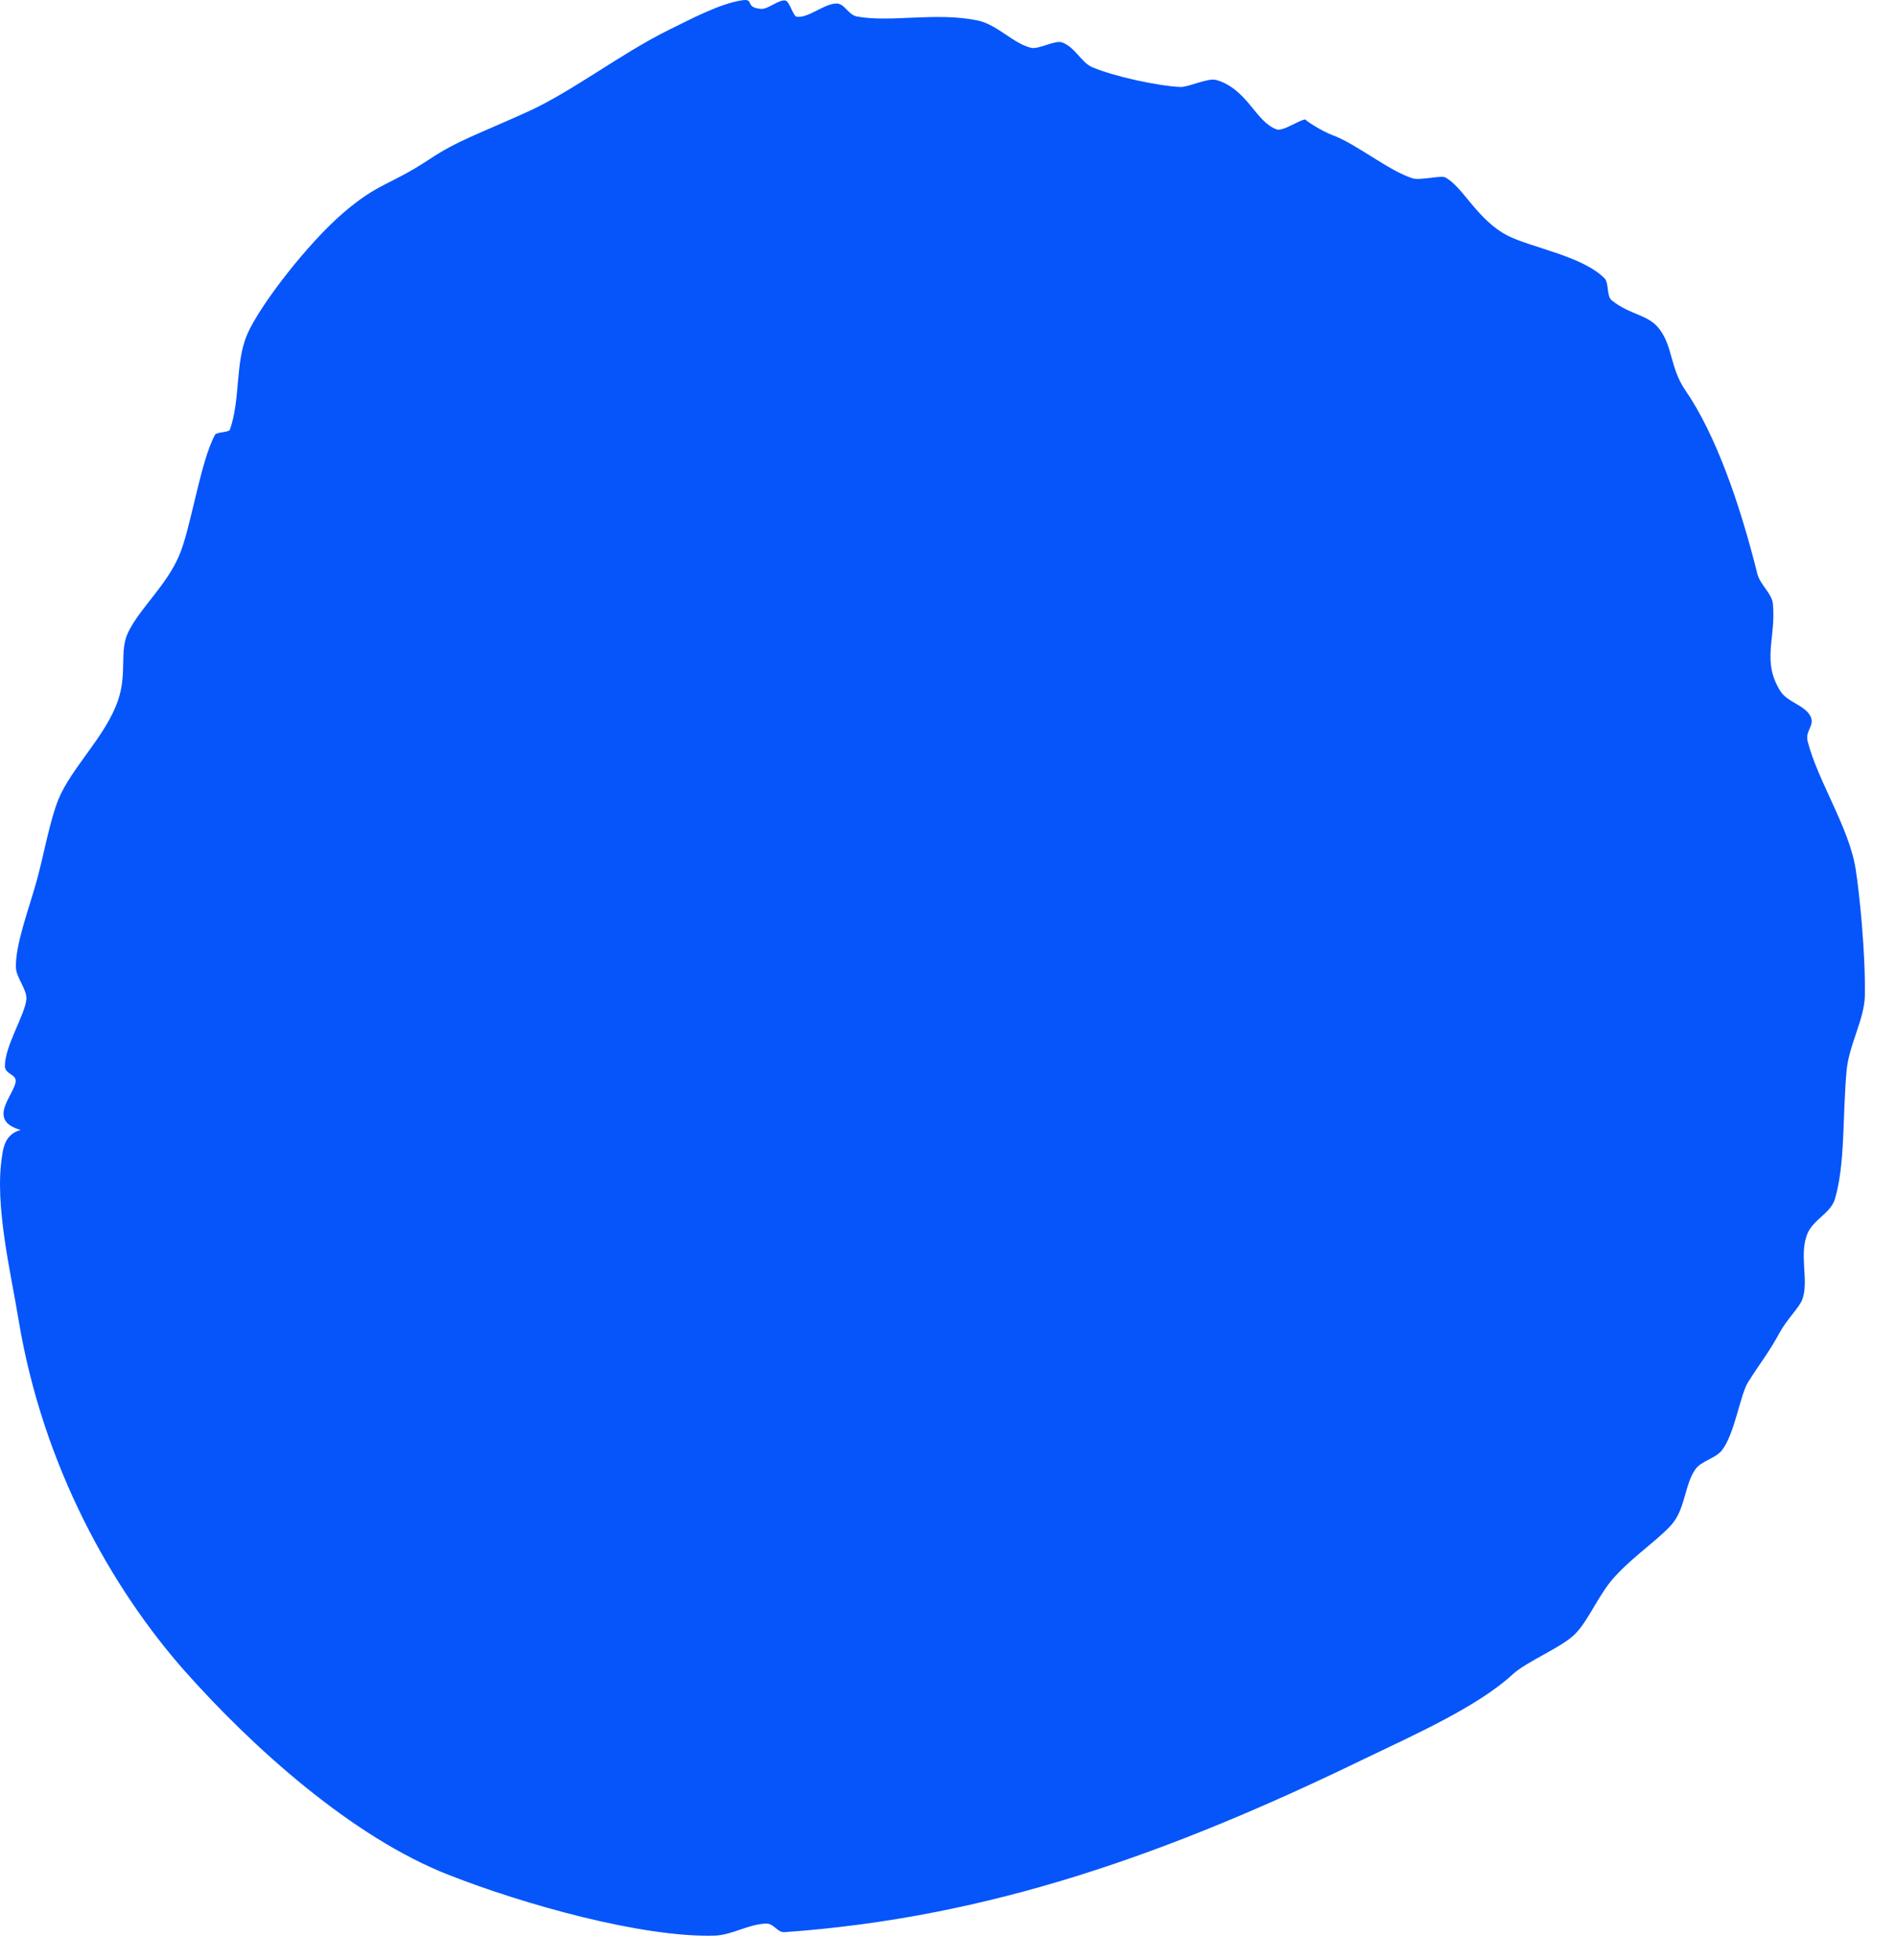 <svg width="60" height="62" viewBox="0 0 60 62" fill="none" xmlns="http://www.w3.org/2000/svg">
<path fill-rule="evenodd" clip-rule="evenodd" d="M0.655 35.74C-0.425 35.431 0.425 34.66 0.495 34.221C0.535 33.971 0.145 33.98 0.155 33.711C0.155 33.081 0.795 32.09 0.835 31.601C0.855 31.291 0.515 30.921 0.505 30.61C0.475 29.901 0.915 28.741 1.155 27.881C1.395 27.011 1.575 25.96 1.845 25.291C2.265 24.27 3.345 23.291 3.735 22.151C4.035 21.261 3.765 20.61 4.055 20C4.435 19.221 5.245 18.55 5.665 17.581C6.035 16.741 6.335 14.611 6.805 13.751C6.855 13.661 7.235 13.681 7.275 13.591C7.615 12.62 7.435 11.48 7.825 10.57C8.235 9.631 9.765 7.671 10.865 6.731C11.985 5.771 12.325 5.871 13.585 5.041C14.465 4.451 15.165 4.231 16.705 3.531C18.115 2.891 19.665 1.681 21.195 0.931C21.885 0.591 22.795 0.111 23.475 0.011C23.895 -0.059 23.545 0.241 24.085 0.281C24.305 0.301 24.665 -0.039 24.865 0.021C24.985 0.051 25.105 0.521 25.215 0.531C25.595 0.571 26.055 0.131 26.455 0.111C26.735 0.101 26.825 0.461 27.115 0.521C28.185 0.721 29.635 0.371 30.955 0.651C31.575 0.791 32.055 1.371 32.625 1.511C32.875 1.571 33.385 1.261 33.605 1.341C34.015 1.481 34.215 1.971 34.555 2.121C35.255 2.421 36.655 2.721 37.355 2.751C37.615 2.761 38.225 2.451 38.495 2.531C39.475 2.821 39.735 3.851 40.395 4.091C40.605 4.171 41.155 3.761 41.325 3.781C41.255 3.781 41.845 4.161 42.185 4.281C42.935 4.561 43.945 5.401 44.705 5.641C44.945 5.711 45.605 5.541 45.735 5.611C46.295 5.901 46.745 6.961 47.725 7.461C48.495 7.841 50.075 8.101 50.775 8.801C50.925 8.951 50.835 9.371 51.005 9.501C51.595 9.971 52.165 9.941 52.515 10.411C52.935 10.96 52.855 11.64 53.325 12.331C54.285 13.72 55.055 15.911 55.615 18.16C55.705 18.5 56.075 18.77 56.105 19.101C56.205 20.201 55.745 20.901 56.335 21.851C56.555 22.21 57.105 22.3 57.285 22.64C57.455 22.941 57.115 23.101 57.205 23.451C57.525 24.701 58.525 26.191 58.725 27.5C58.845 28.261 59.035 30.12 59.015 31.48C59.005 32.24 58.505 33.05 58.435 33.88C58.305 35.34 58.395 36.821 58.065 37.931C57.925 38.37 57.395 38.571 57.205 39.001C56.915 39.67 57.255 40.501 57.035 41.1C56.955 41.331 56.535 41.751 56.335 42.12C55.945 42.831 55.745 43.041 55.315 43.721C55.065 44.13 54.895 45.361 54.485 45.88C54.265 46.141 53.825 46.211 53.645 46.48C53.325 46.95 53.335 47.611 52.985 48.111C52.665 48.56 51.765 49.151 51.135 49.831C50.595 50.401 50.295 51.221 49.855 51.67C49.425 52.111 48.335 52.531 47.865 52.961C46.775 53.971 44.715 54.891 43.215 55.611C36.995 58.63 31.325 60.651 24.835 61.111C24.585 61.13 24.505 60.831 24.235 60.84C23.685 60.861 23.165 61.2 22.625 61.221C20.315 61.291 16.545 60.221 14.225 59.31C11.145 58.12 7.955 55.23 5.845 52.85C3.555 50.261 1.355 46.391 0.585 41.73C0.355 40.31 -0.185 38.1 0.065 36.571C0.105 36.291 0.165 35.87 0.655 35.74Z" fill="#0555FA"/>
</svg>
